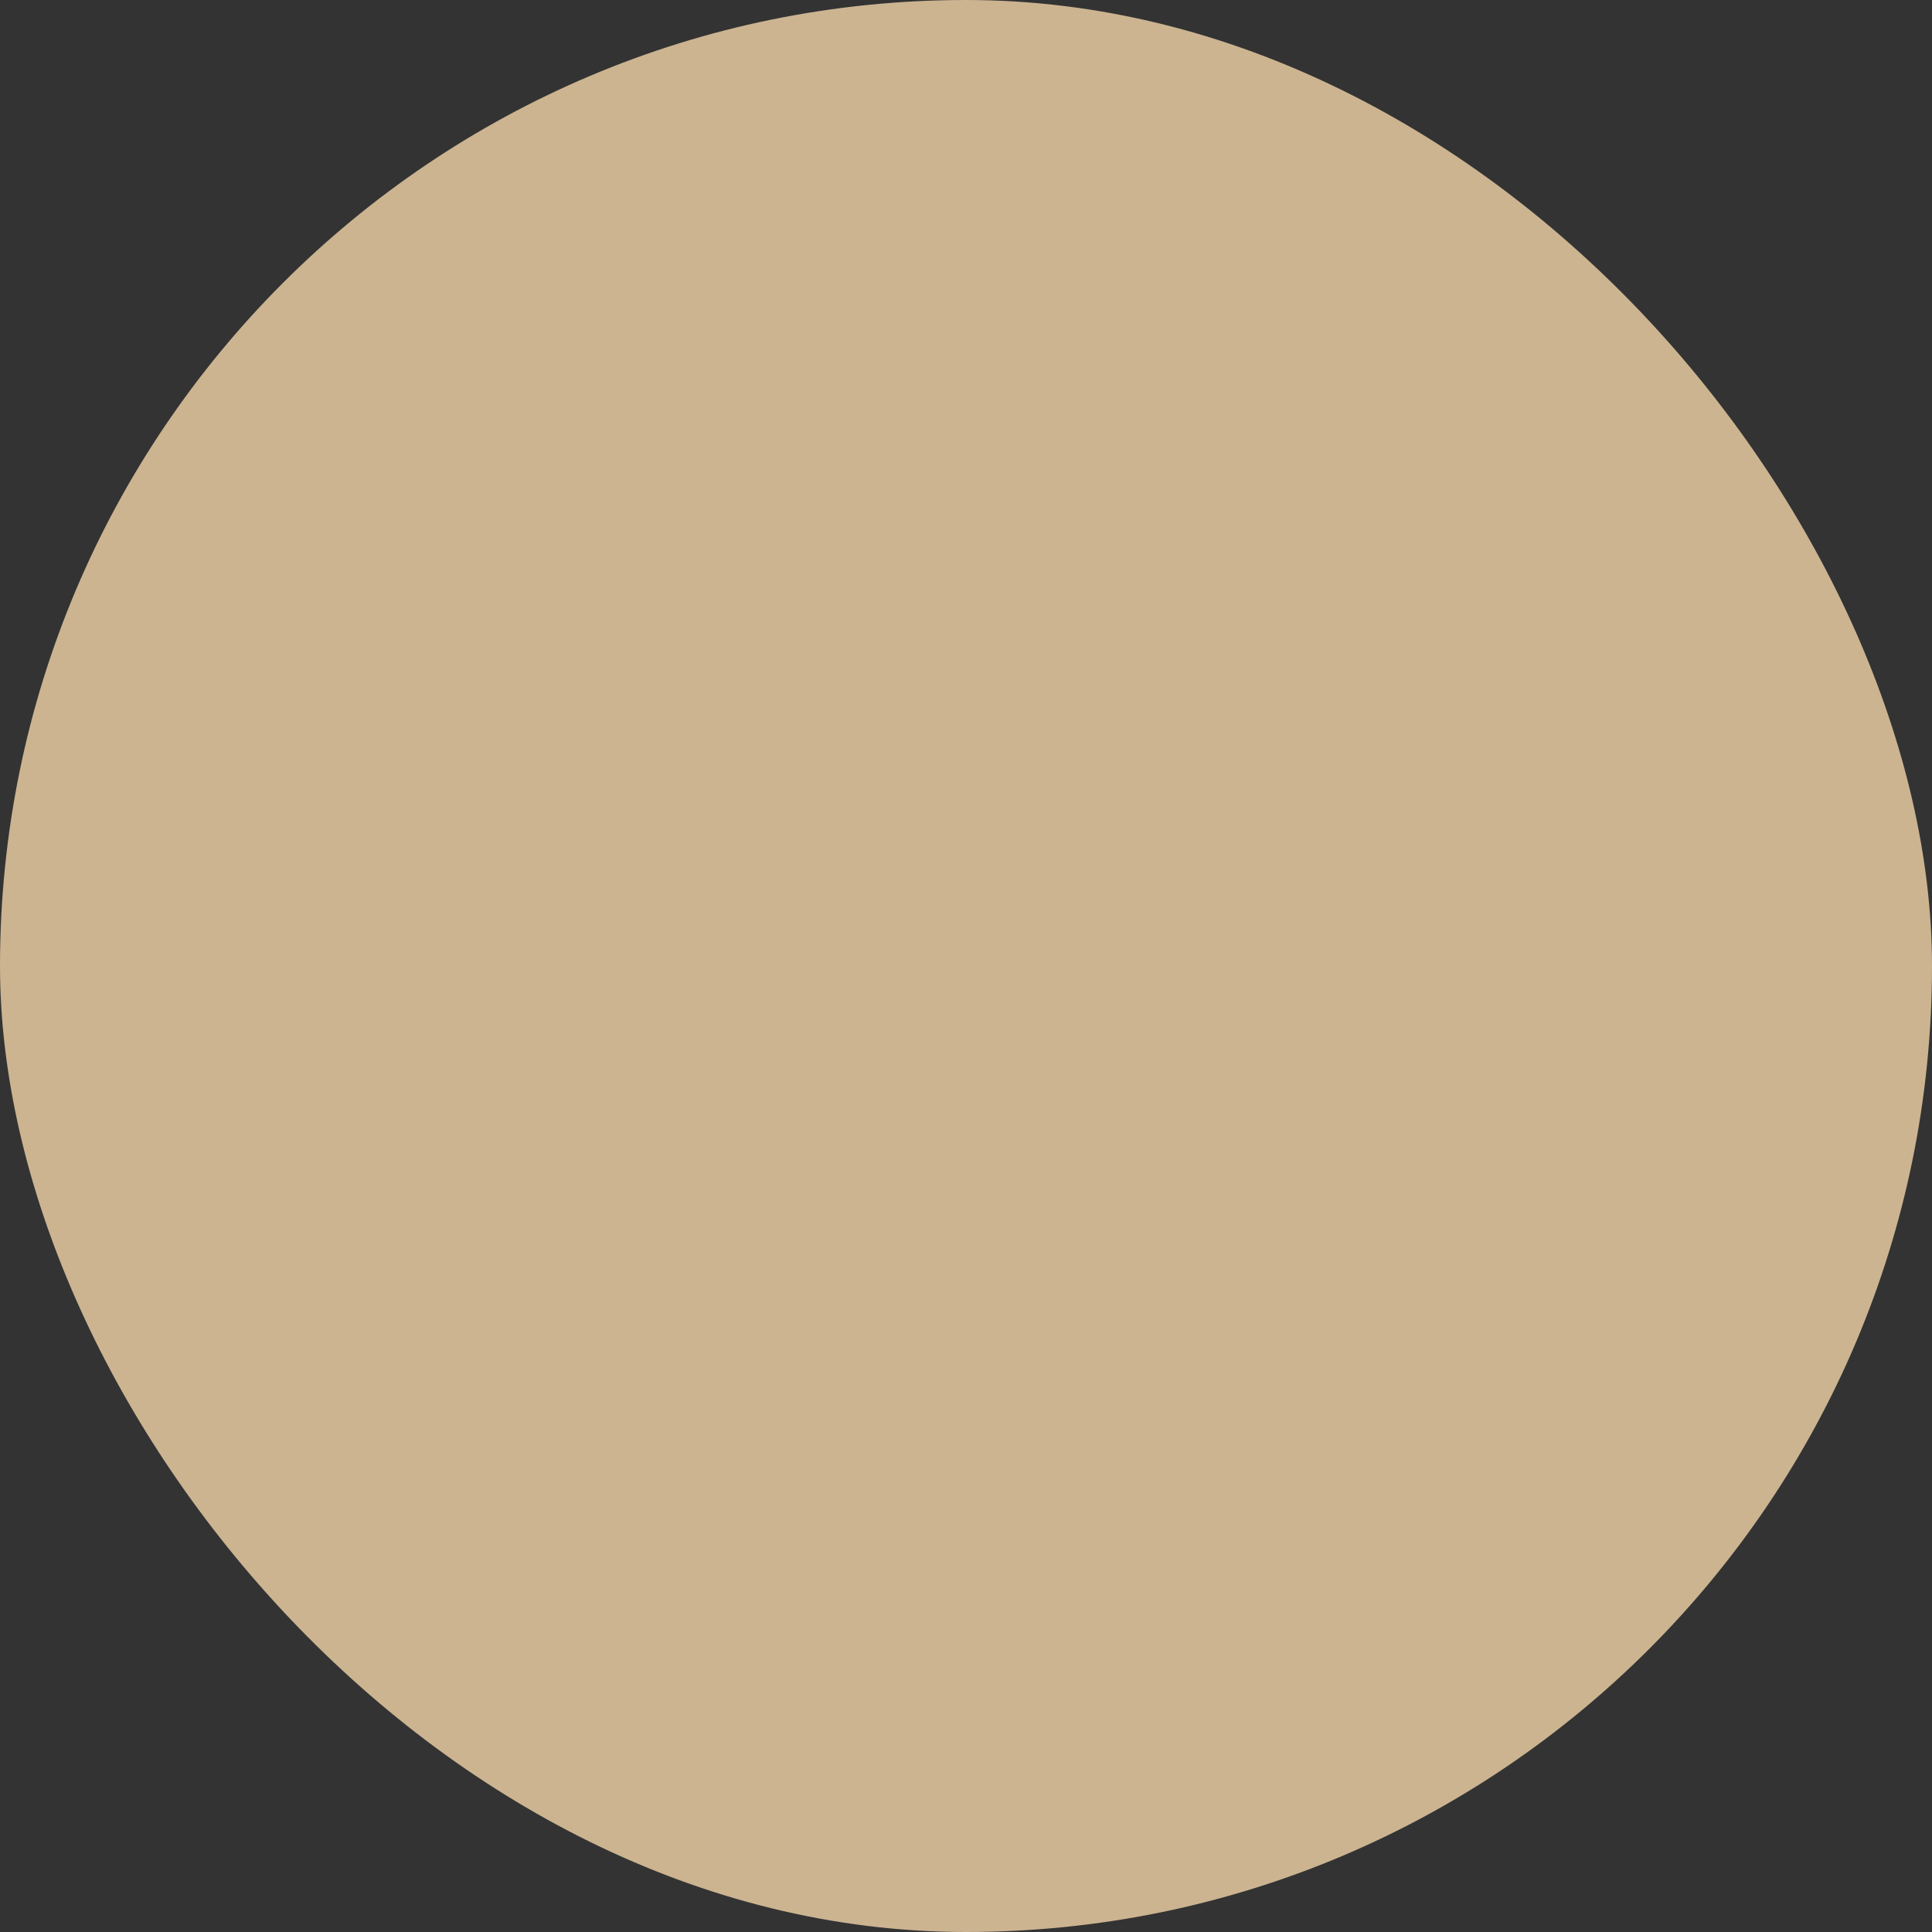 <?xml version="1.0" encoding="UTF-8"?> <svg xmlns="http://www.w3.org/2000/svg" viewBox="0 0 100 100" fill-rule="evenodd"><rect x="0" y="0" width="100" height="100" fill="#333333" stroke="none"/> <rect x="0" y="0" width="100" height="100" fill="#ccb491" rx="50" ry="50"></rect> <g fill="#ffffff" style="transform-origin: center center; transform: scale(0.6);"> <path d="M81.384 86.748h-5.755c-.477-3.809-2.12-14.695-5.934-21.204-3.835-6.551-9.995-12.525-12.64-14.939 2.627-2.491 8.8-8.679 12.64-15.239 3.851-6.573 5.49-17.614 5.949-21.318h5.741a1.5 1.5 0 0 0 0-3H17.579a1.5 1.5 0 1 0 0 3h5.745c.459 3.705 2.094 14.746 5.944 21.318 3.847 6.57 9.772 12.769 12.259 15.24-2.504 2.395-8.417 8.379-12.258 14.938-3.814 6.509-5.453 17.396-5.93 21.205H17.58a1.5 1.5 0 0 0 0 3h63.805a1.5 1.5 0 1 0-.001-3.001zM31.856 67.06c4.634-7.911 12.765-15.242 12.847-15.315a1.503 1.503 0 0 0 .024-2.212c-.082-.077-8.222-7.743-12.871-15.684-3.411-5.823-5.002-15.964-5.504-19.802h46.264c-.502 3.836-2.094 13.973-5.51 19.802-4.631 7.913-13.195 15.581-13.281 15.657a1.502 1.502 0 0 0 .025 2.263c.085.073 8.634 7.396 13.257 15.29 3.378 5.767 4.974 15.767 5.493 19.688H26.366c.517-3.918 2.108-13.914 5.49-19.687z"></path> <path d="M50.982 68.531V45.499l13.727-15.393a1.5 1.5 0 0 0-1.119-2.499H35.375a1.5 1.5 0 0 0-1.119 2.499l13.727 15.393v23.032l-13.81 10.767a1.498 1.498 0 0 0 .922 2.682H63.87a1.498 1.498 0 0 0 .922-2.682l-13.81-10.767zm9.259-37.923-10.76 12.066-10.76-12.066h21.52zM39.457 78.981l10.024-7.815 10.024 7.815H39.457z"></path> </g> </svg> 